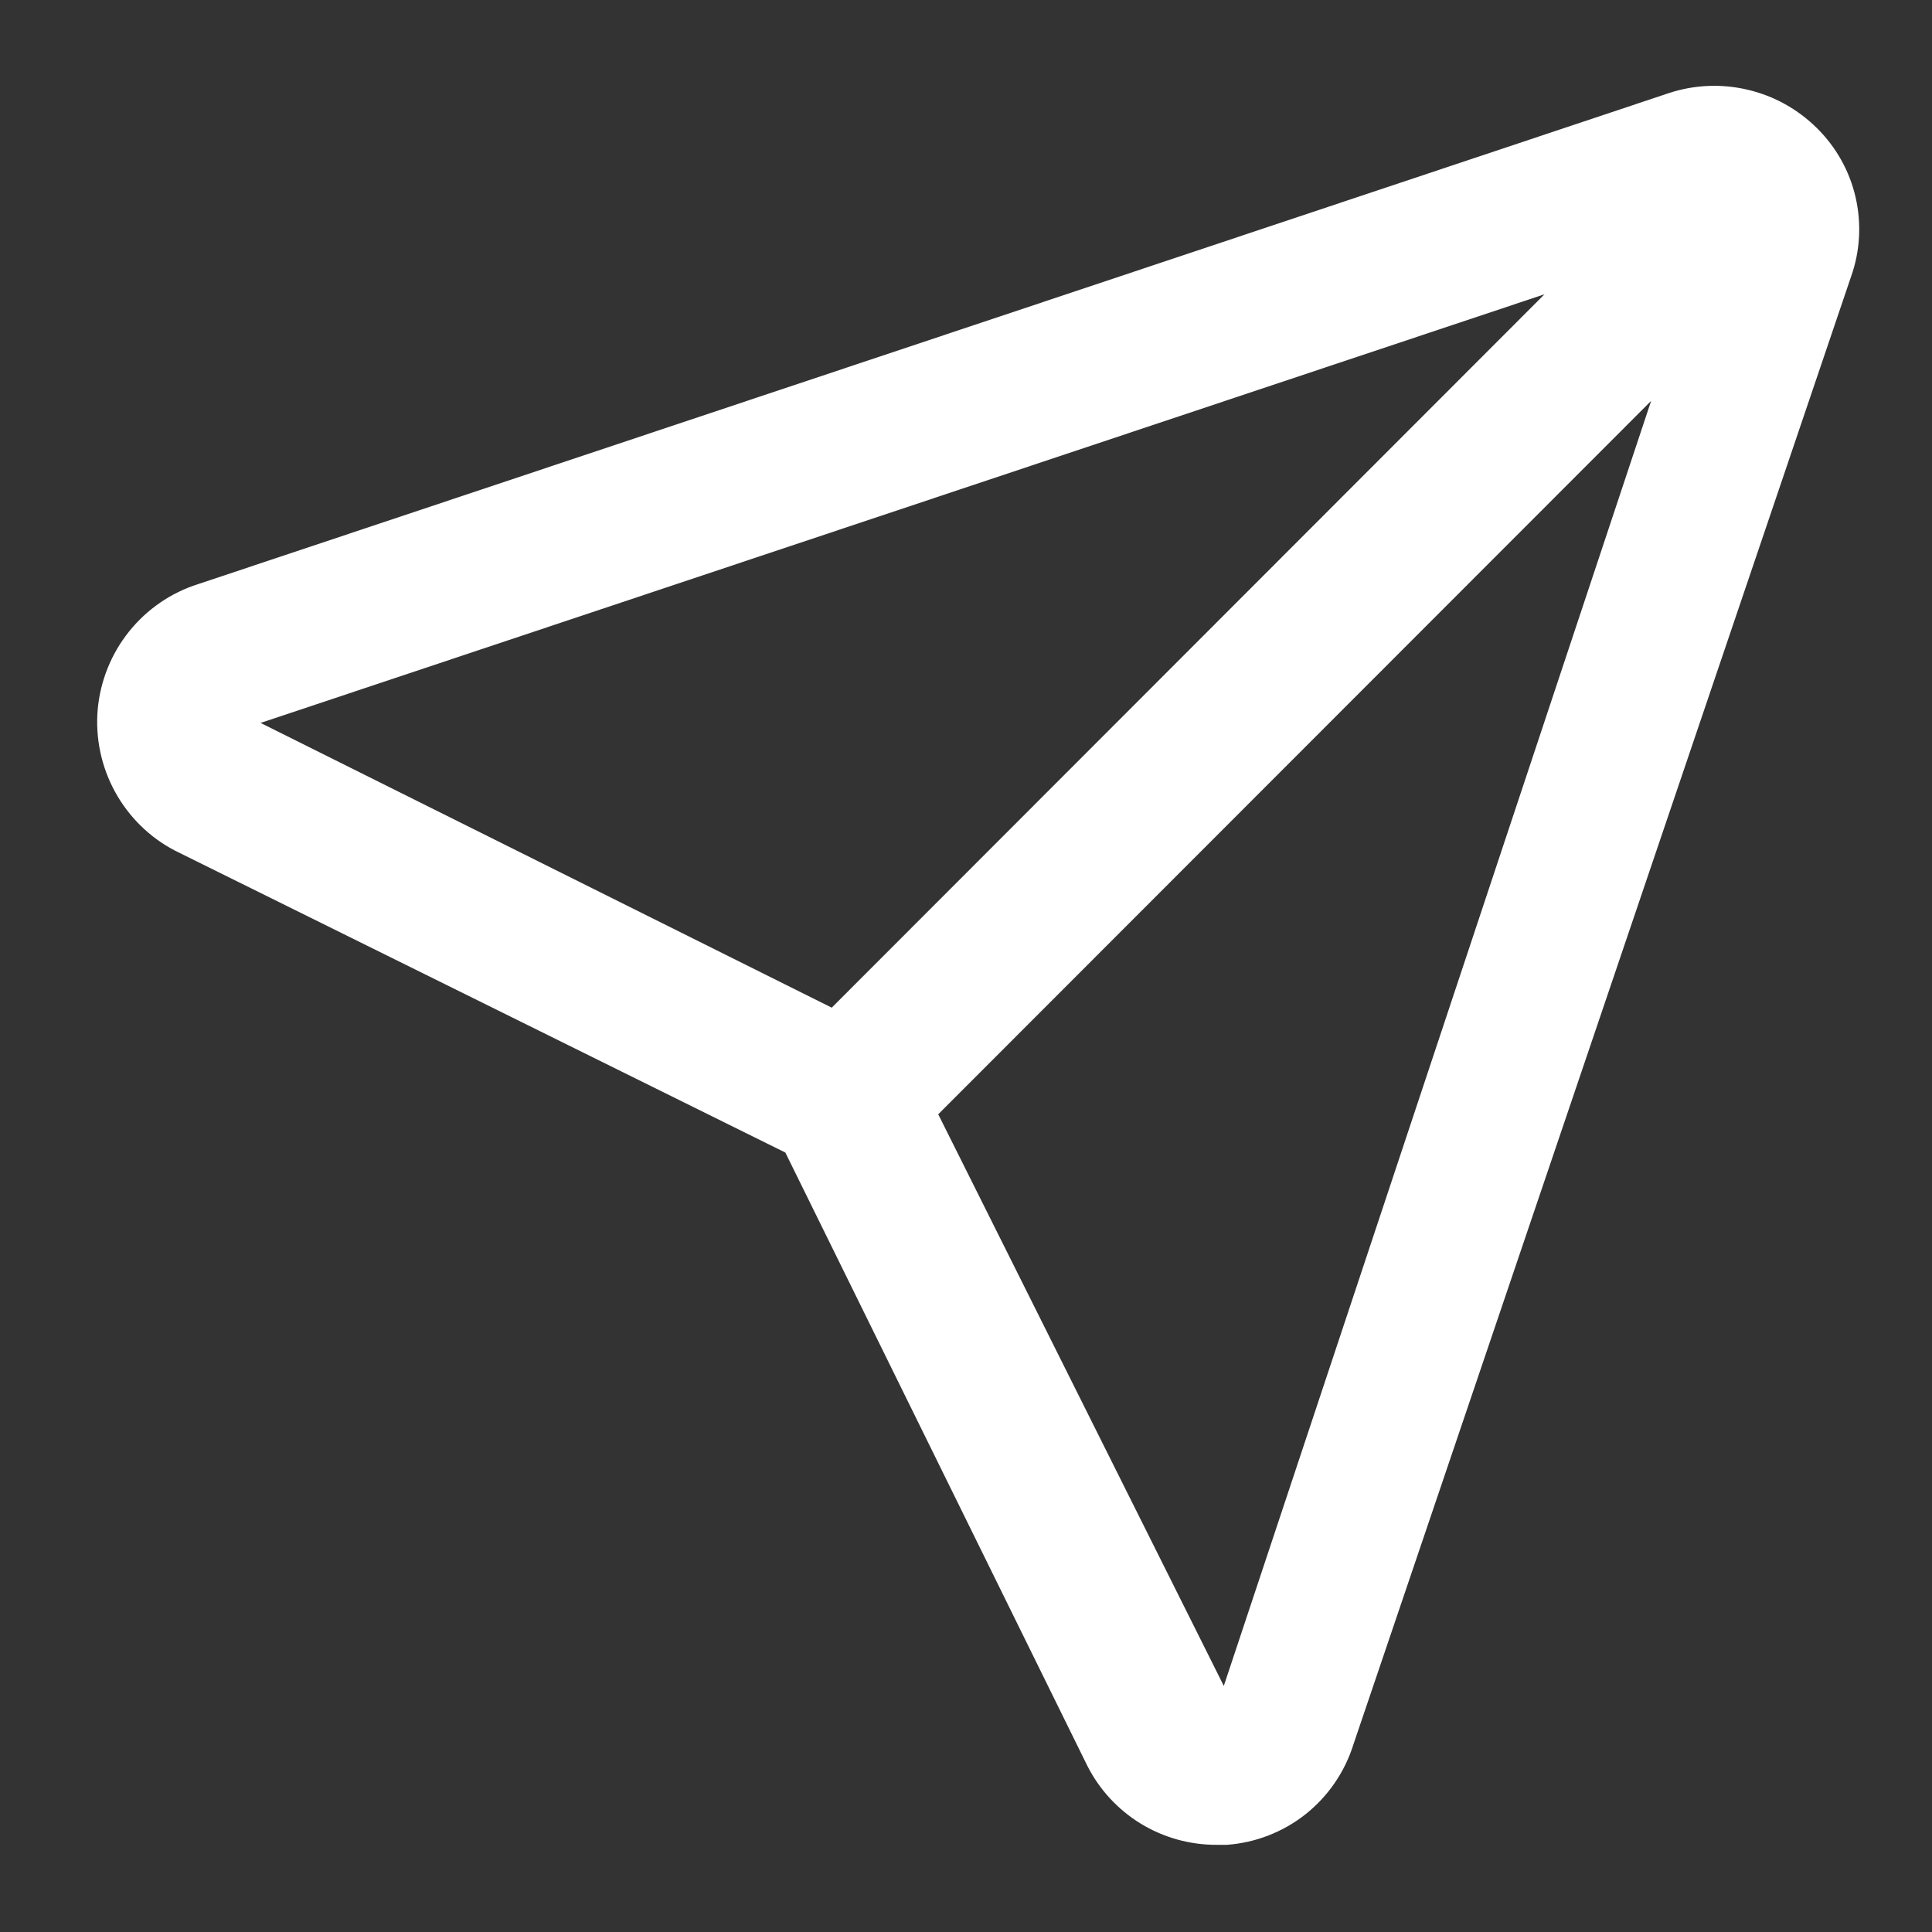 <svg width="16" height="16" viewBox="0 0 16 16" fill="none" xmlns="http://www.w3.org/2000/svg">
<rect x="0" y="0" width="16" height="16" fill="#333333" stroke="none"/>
<path d="M15.048 1.062C14.89 0.905 14.693 0.795 14.477 0.744C14.261 0.692 14.035 0.701 13.824 0.77L1.642 4.837C1.416 4.908 1.216 5.046 1.068 5.231C0.92 5.416 0.83 5.641 0.809 5.877C0.789 6.113 0.839 6.35 0.953 6.558C1.067 6.766 1.24 6.936 1.45 7.045L6.504 9.545L9.003 14.62C9.103 14.819 9.257 14.986 9.446 15.102C9.636 15.218 9.854 15.279 10.077 15.278H10.16C10.398 15.261 10.626 15.172 10.813 15.024C11 14.875 11.138 14.673 11.209 14.445L15.331 2.287C15.405 2.077 15.417 1.85 15.367 1.633C15.317 1.416 15.206 1.218 15.048 1.062ZM2.158 5.987L12.791 2.437L6.888 8.345L2.158 5.987ZM10.135 13.962L7.77 9.228L13.674 3.32L10.135 13.962Z" fill="white"/>
</svg>
